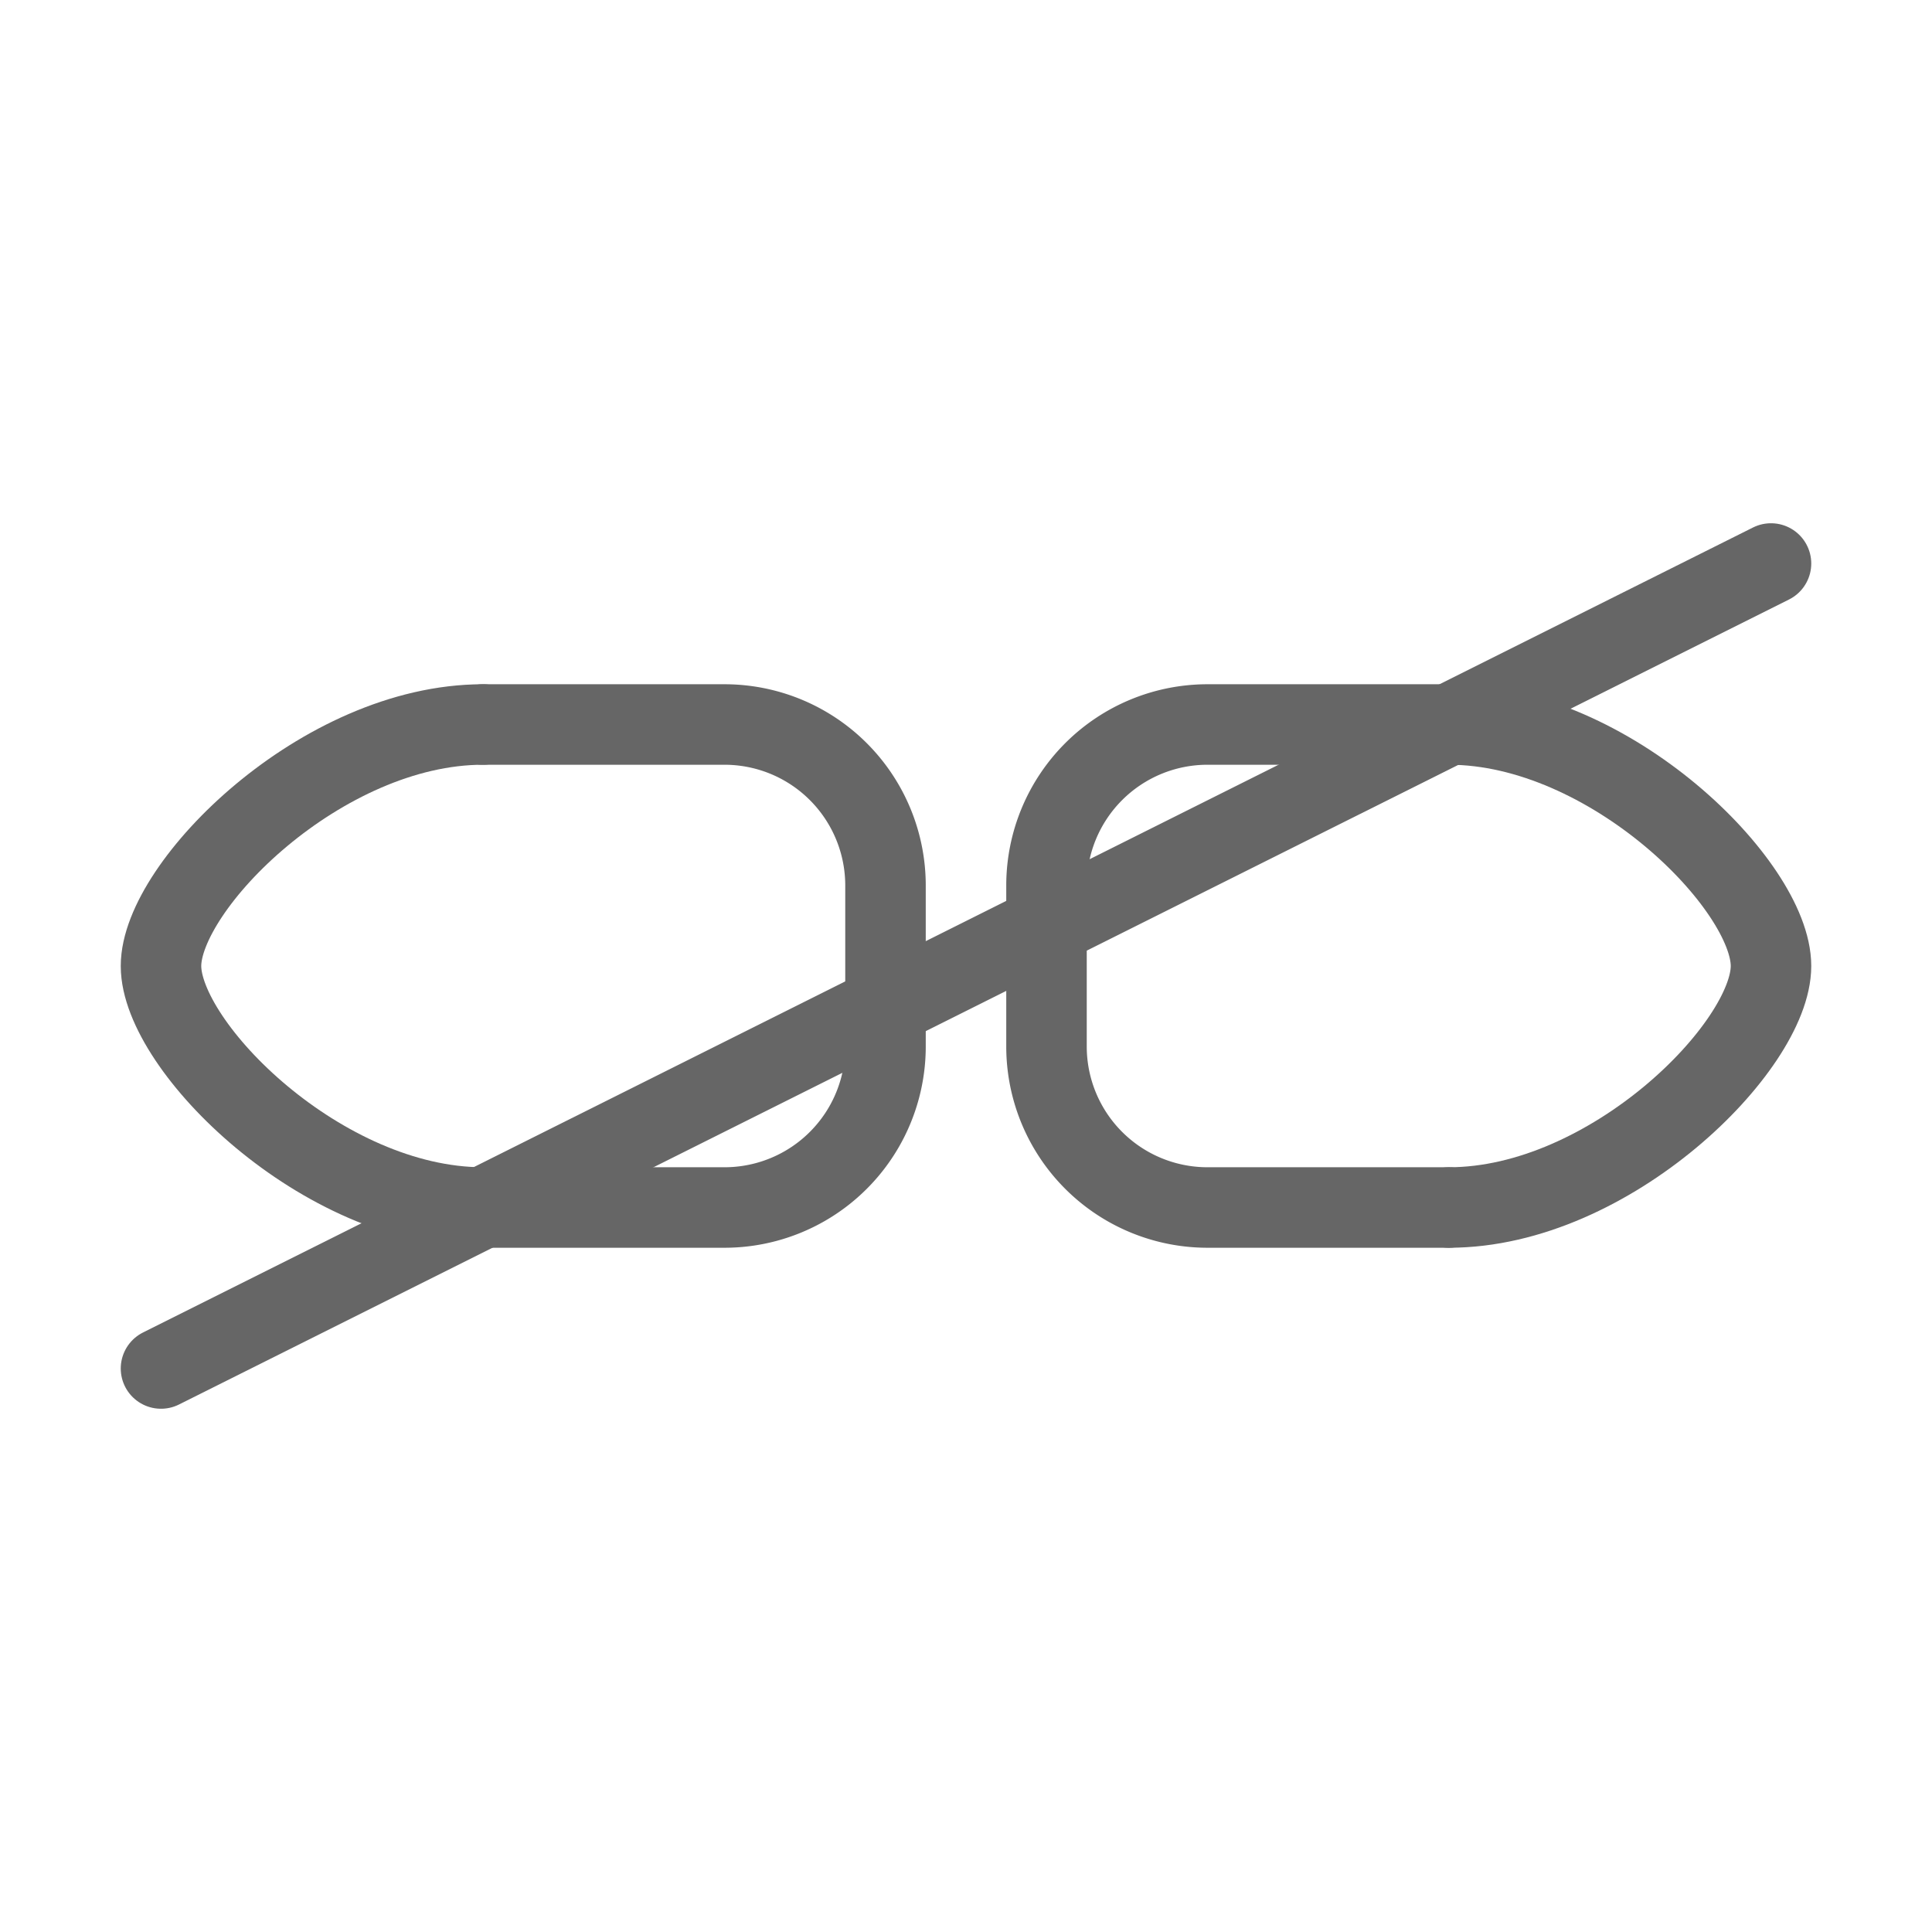<svg width="48" height="48" viewBox="0 0 48 48" xmlns="http://www.w3.org/2000/svg">
  <g fill="none" stroke="#666666" stroke-width="2" stroke-linecap="round" stroke-linejoin="round">
    <path d="M12 18C8 18 4 22 4 24s4 6 8 6"/>
    <path d="M36 18c4 0 8 4 8 6s-4 6-8 6"/>
    <path d="M12 18h6a4 4 0 0 1 4 4v4a4 4 0 0 1-4 4h-6"/>
    <path d="M36 18h-6a4 4 0 0 0-4 4v4a4 4 0 0 0 4 4h6"/>
    <line x1="4" y1="34" x2="44" y2="14"/>
  </g>
</svg>